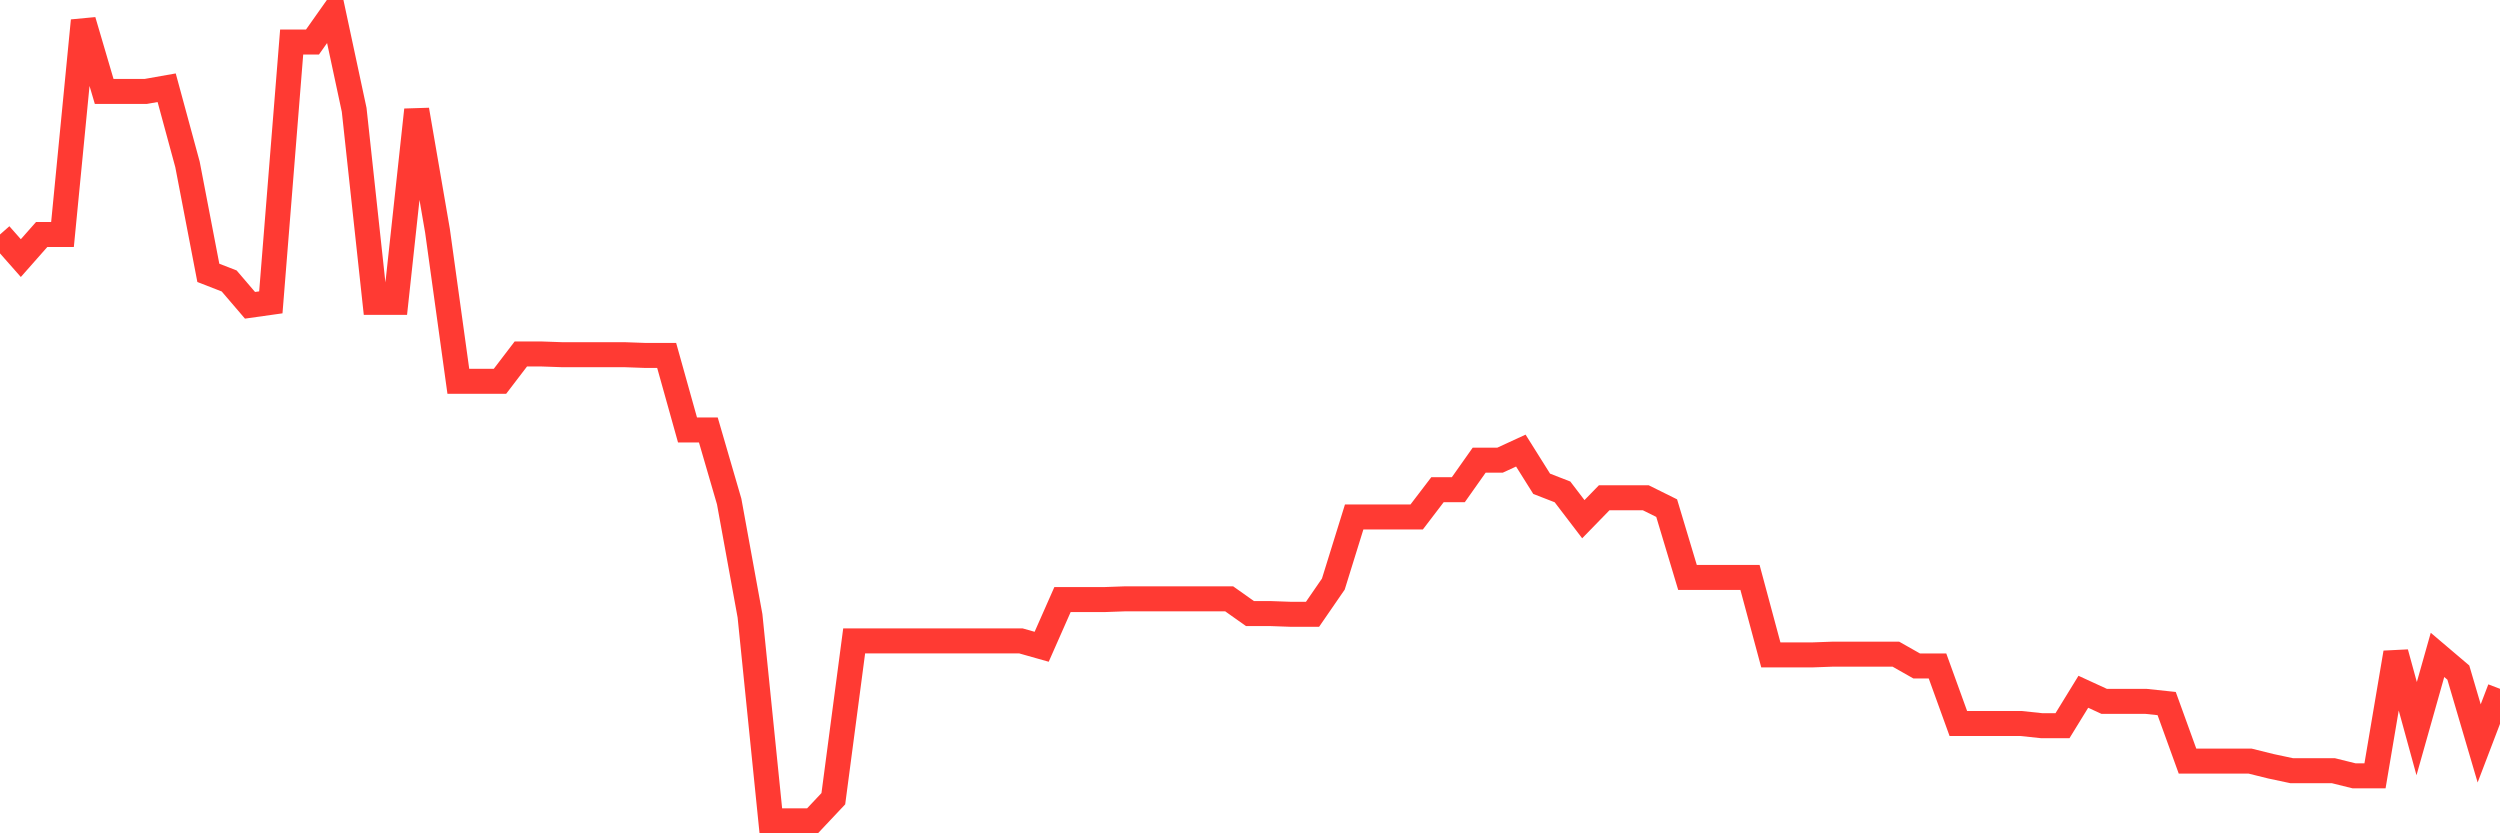 <svg
  xmlns="http://www.w3.org/2000/svg"
  xmlns:xlink="http://www.w3.org/1999/xlink"
  width="120"
  height="40"
  viewBox="0 0 120 40"
  preserveAspectRatio="none"
>
  <polyline
    points="0,11.256 1,12.389 2,11.256 3,11.256 4,0.989 5,4.388 6,4.388 7,4.388 8,4.211 9,7.893 10,13.097 11,13.486 12,14.654 13,14.513 14,2.016 15,2.016 16,0.6 17,5.273 18,14.513 19,14.513 20,5.273 21,11.079 22,18.301 23,18.301 24,18.301 25,16.991 26,16.991 27,17.026 28,17.026 29,17.026 30,17.026 31,17.062 32,17.062 33,20.637 34,20.637 35,24.071 36,29.558 37,39.4 38,39.4 39,39.4 40,38.338 41,30.762 42,30.762 43,30.762 44,30.762 45,30.762 46,30.762 47,30.762 48,30.762 49,30.762 50,31.045 51,28.78 52,28.78 53,28.78 54,28.744 55,28.744 56,28.744 57,28.744 58,28.744 59,28.744 60,29.452 61,29.452 62,29.488 63,29.488 64,28.036 65,24.815 66,24.815 67,24.815 68,24.815 69,23.505 70,23.505 71,22.089 72,22.089 73,21.628 74,23.222 75,23.611 76,24.921 77,23.894 78,23.894 79,23.894 80,24.39 81,27.718 82,27.718 83,27.718 84,27.718 85,31.435 86,31.435 87,31.435 88,31.399 89,31.399 90,31.399 91,31.399 92,31.966 93,31.966 94,34.727 95,34.727 96,34.727 97,34.727 98,34.833 99,34.833 100,33.205 101,33.665 102,33.665 103,33.665 104,33.771 105,36.532 106,36.532 107,36.532 108,36.532 109,36.78 110,36.993 111,36.993 112,36.993 113,37.241 114,37.241 115,31.328 116,34.975 117,31.435 118,32.284 119,35.683 120,33.063"
    fill="none"
    stroke="#ff3a33"
    stroke-width="1.2"
  >
  </polyline>
</svg>